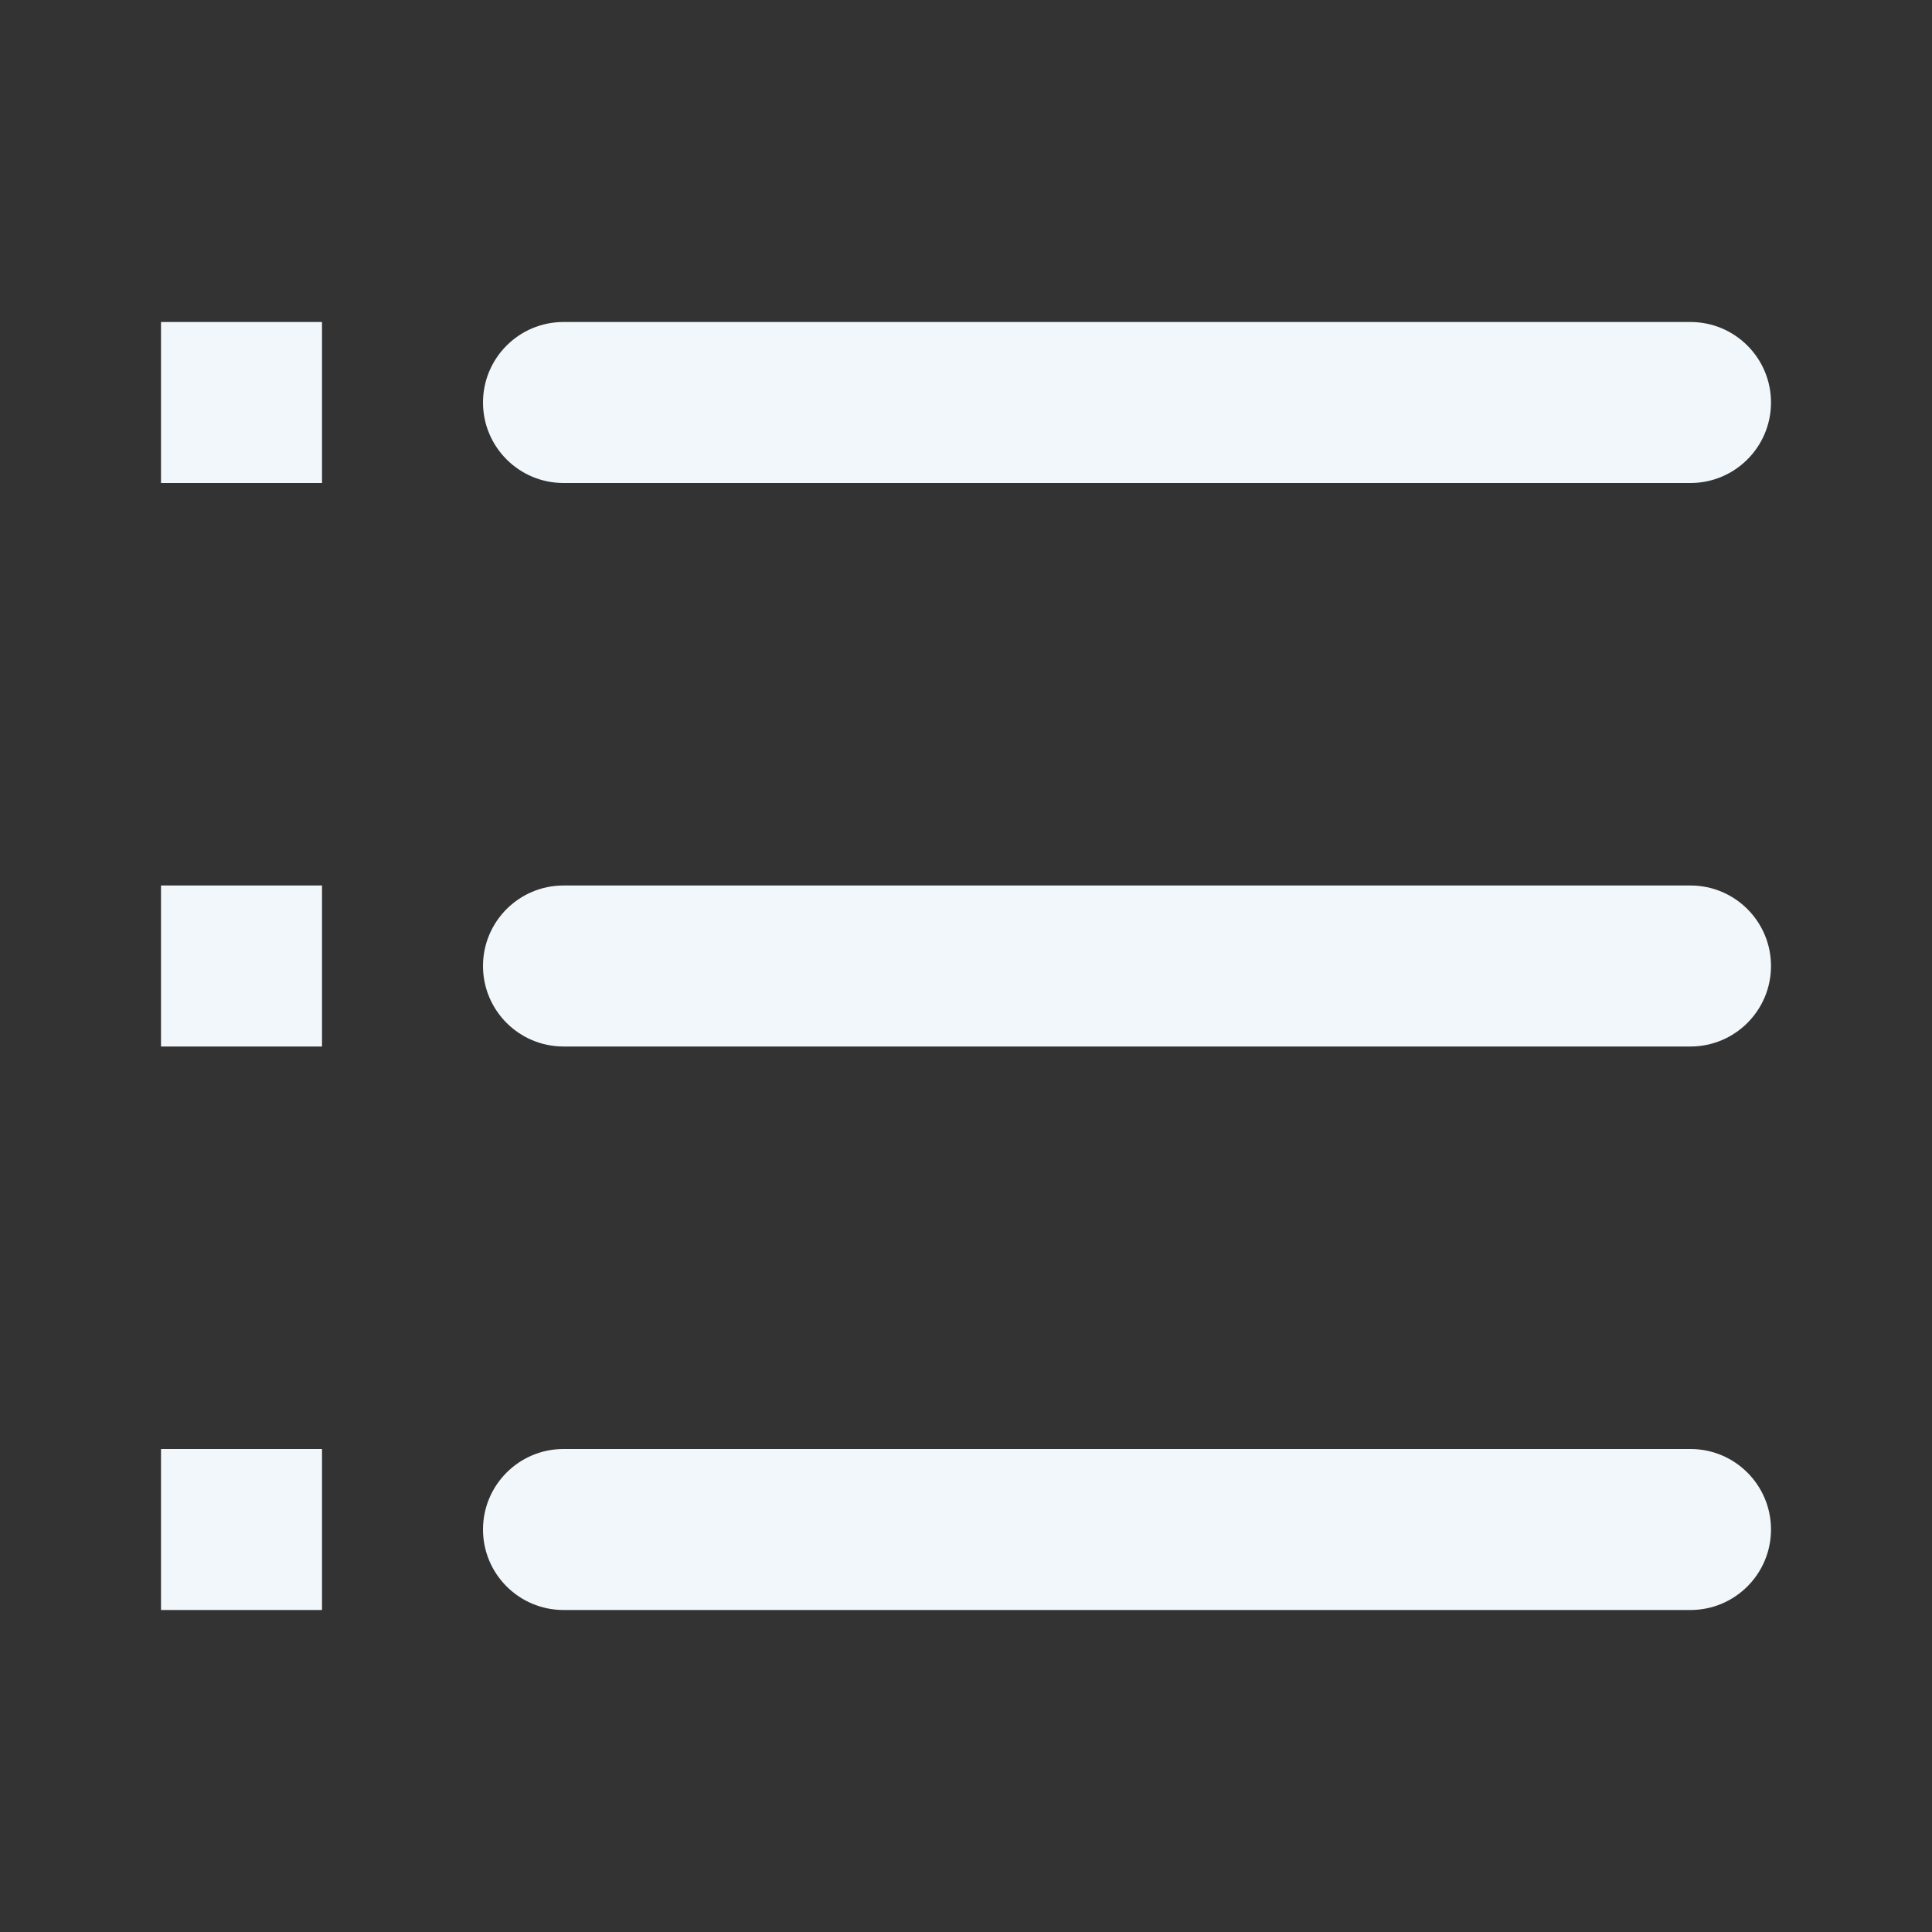 <svg width="24" height="24" viewBox="0 0 24 24" fill="none" xmlns="http://www.w3.org/2000/svg">
<rect x="0" y="0" width="24" height="24" fill="#333333" stroke="none"/>
<g id="ic24-list-bullet">
<path id="Icon" fill-rule="evenodd" clip-rule="evenodd" d="M21 18C21.552 18 22 18.448 22 19C22 19.552 21.552 20 21 20H7C6.448 20 6 19.552 6 19C6 18.448 6.448 18 7 18H21ZM21 11C21.552 11 22 11.448 22 12C22 12.552 21.552 13 21 13H7C6.448 13 6 12.552 6 12C6 11.448 6.448 11 7 11H21ZM21 4C21.552 4 22 4.448 22 5C22 5.552 21.552 6 21 6H7C6.448 6 6 5.552 6 5C6 4.448 6.448 4 7 4H21ZM2 4H4V6H2V4ZM2 11H4V13H2V11ZM2 18H4V20H2V18Z" fill="#F1F7FB"/>
</g>
</svg>
